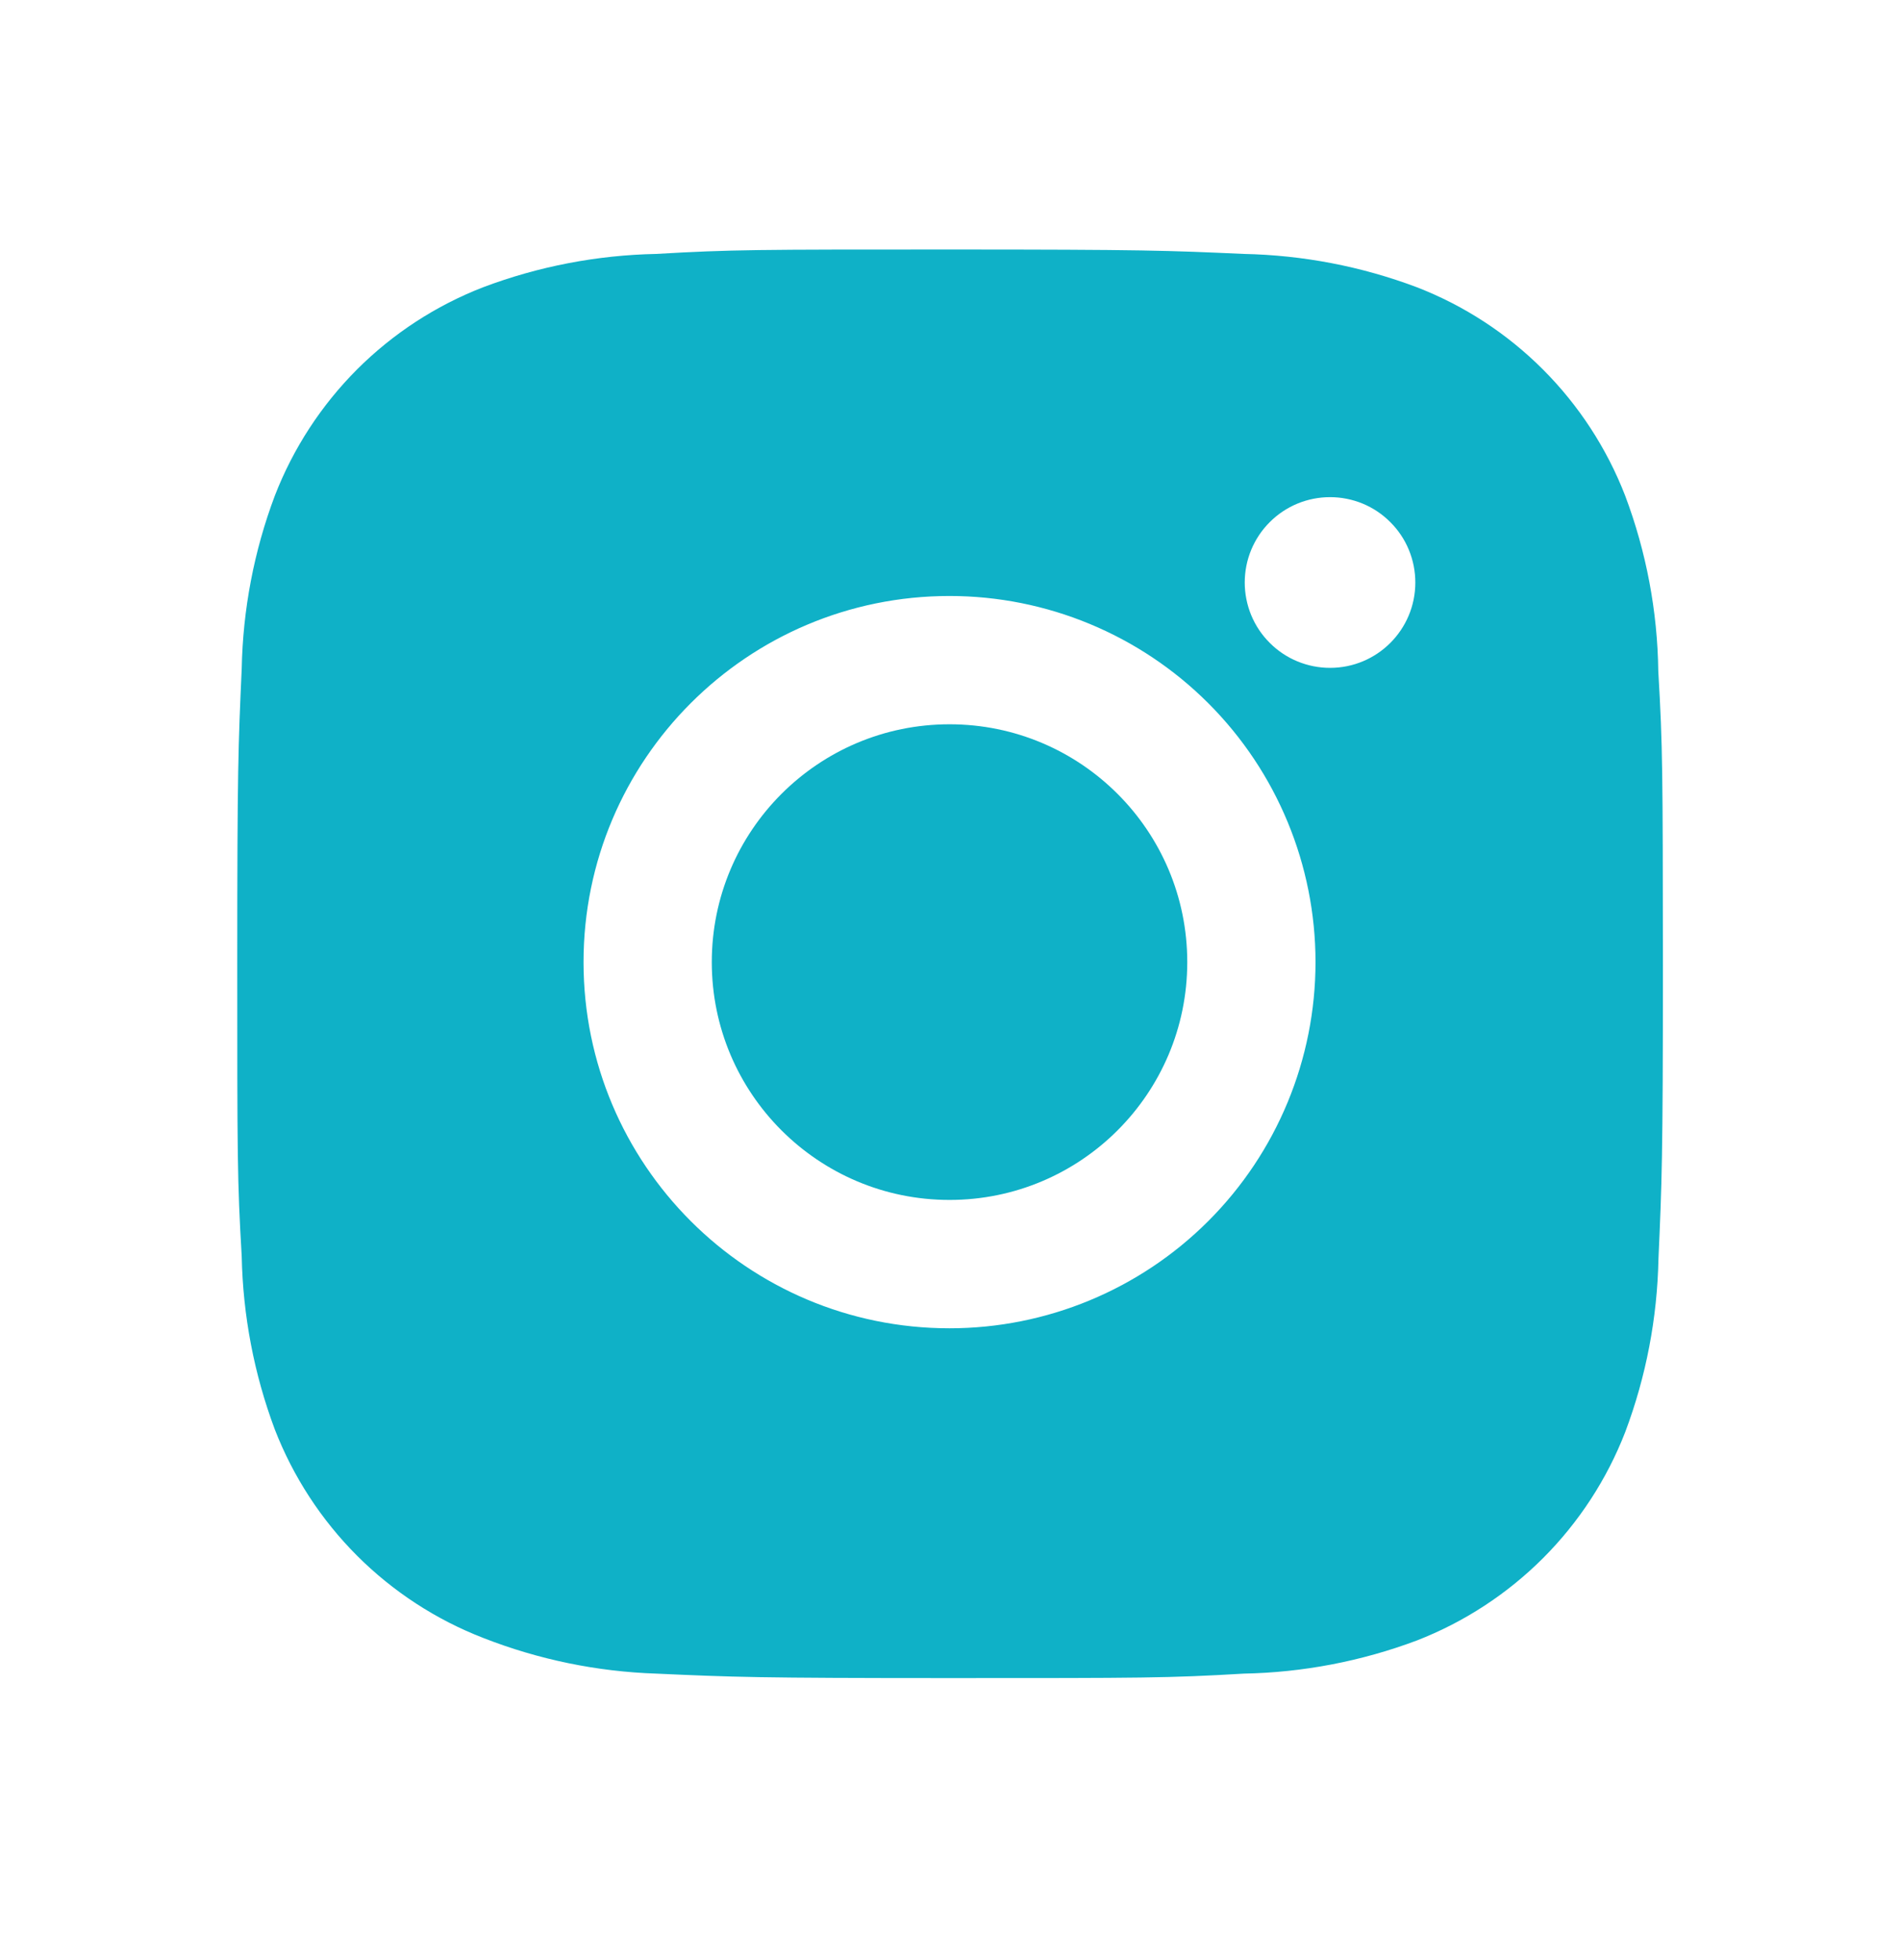 <svg width="32" height="33" viewBox="0 0 32 33" fill="none" xmlns="http://www.w3.org/2000/svg">
<path d="M27.929 11.3C27.916 10.29 27.727 9.29 27.371 8.345C27.062 7.548 26.59 6.824 25.986 6.22C25.381 5.615 24.657 5.143 23.86 4.835C22.927 4.484 21.942 4.295 20.945 4.275C19.663 4.217 19.256 4.201 16 4.201C12.744 4.201 12.327 4.201 11.053 4.275C10.057 4.295 9.072 4.484 8.14 4.835C7.343 5.143 6.619 5.615 6.014 6.219C5.41 6.824 4.938 7.548 4.629 8.345C4.278 9.277 4.09 10.263 4.071 11.258C4.013 12.543 3.996 12.949 3.996 16.205C3.996 19.461 3.996 19.877 4.071 21.152C4.091 22.149 4.279 23.133 4.629 24.068C4.939 24.865 5.411 25.589 6.015 26.193C6.62 26.797 7.344 27.269 8.141 27.577C9.071 27.941 10.056 28.144 11.055 28.177C12.339 28.235 12.745 28.252 16.001 28.252C19.257 28.252 19.675 28.252 20.948 28.177C21.944 28.158 22.93 27.969 23.863 27.619C24.66 27.309 25.383 26.837 25.988 26.233C26.592 25.628 27.064 24.905 27.373 24.108C27.724 23.174 27.912 22.191 27.932 21.192C27.989 19.909 28.007 19.503 28.007 16.245C28.004 12.989 28.004 12.576 27.929 11.3ZM15.992 22.363C12.587 22.363 9.828 19.604 9.828 16.198C9.828 12.793 12.587 10.034 15.992 10.034C17.627 10.034 19.195 10.684 20.351 11.84C21.507 12.996 22.156 14.564 22.156 16.198C22.156 17.833 21.507 19.401 20.351 20.557C19.195 21.713 17.627 22.363 15.992 22.363ZM22.401 11.244C22.212 11.244 22.026 11.207 21.851 11.135C21.677 11.063 21.518 10.957 21.385 10.823C21.251 10.69 21.145 10.531 21.073 10.357C21.001 10.182 20.964 9.995 20.964 9.807C20.964 9.618 21.001 9.431 21.073 9.257C21.146 9.082 21.251 8.924 21.385 8.791C21.518 8.657 21.677 8.551 21.851 8.479C22.025 8.407 22.212 8.37 22.401 8.37C22.589 8.37 22.776 8.407 22.951 8.479C23.125 8.551 23.283 8.657 23.416 8.791C23.55 8.924 23.656 9.082 23.728 9.257C23.8 9.431 23.837 9.618 23.837 9.807C23.837 10.601 23.195 11.244 22.401 11.244Z" fill="#0FB1C7"/>
<path d="M15.992 20.202C18.203 20.202 19.996 18.41 19.996 16.198C19.996 13.987 18.203 12.194 15.992 12.194C13.781 12.194 11.988 13.987 11.988 16.198C11.988 18.41 13.781 20.202 15.992 20.202Z" fill="#0FB1C7"/>
</svg>
